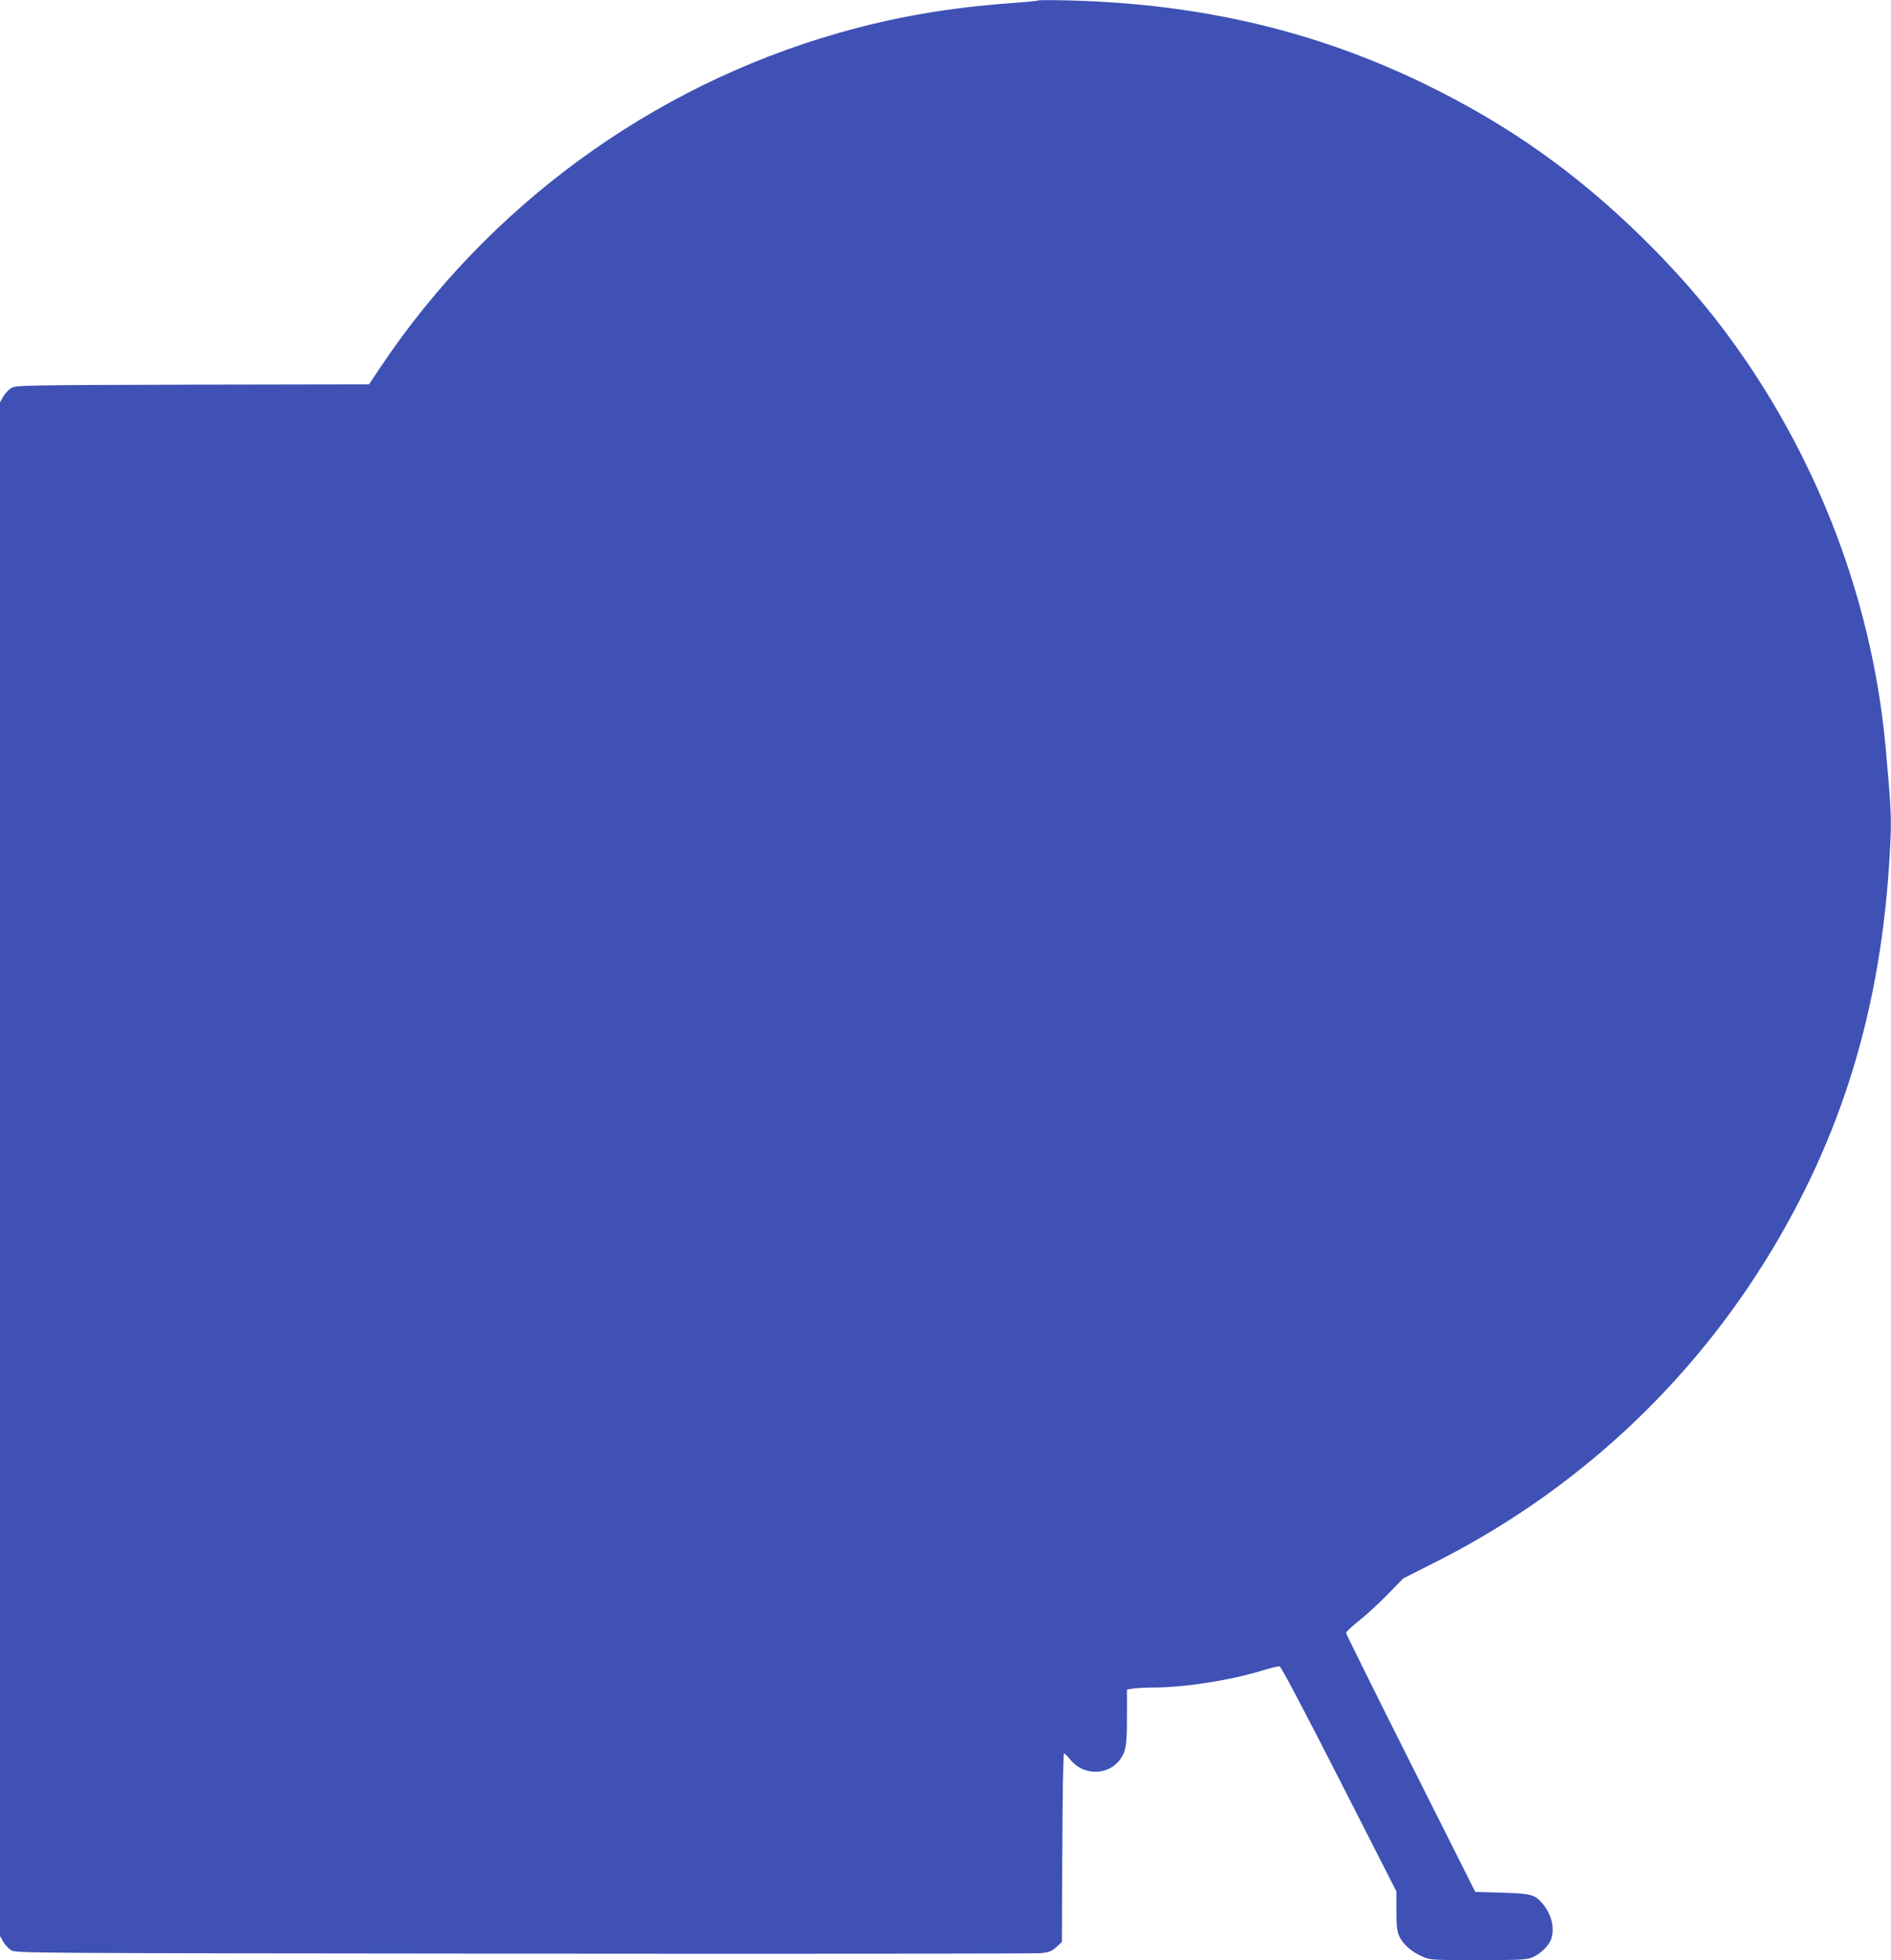 <?xml version="1.0" standalone="no"?>
<!DOCTYPE svg PUBLIC "-//W3C//DTD SVG 20010904//EN"
 "http://www.w3.org/TR/2001/REC-SVG-20010904/DTD/svg10.dtd">
<svg version="1.0" xmlns="http://www.w3.org/2000/svg"
 width="1235pt" height="1280pt" viewBox="0 0 1235 1280"
 preserveAspectRatio="xMidYMid meet">
<g transform="translate(0,1280) scale(0.1,-0.1)"
fill="#3f51b5" stroke="none">
<path d="M6780 12797 c-3 -3 -75 -10 -160 -16 -424 -31 -770 -90 -1145 -197
-1218 -348 -2286 -1128 -2993 -2186 l-72 -108 -1153 -2 c-1114 -3 -1153 -4
-1184 -22 -17 -11 -41 -36 -52 -56 l-21 -38 0 -5007 0 -5007 21 -38 c11 -20
35 -45 52 -56 31 -19 105 -19 3347 -22 1823 -2 3344 0 3379 3 53 6 69 12 100
40 l36 33 3 616 c1 339 6 616 11 616 4 0 23 -19 41 -41 86 -108 253 -105 329
6 35 52 41 91 41 276 l0 176 46 7 c26 3 86 6 133 6 199 0 506 49 705 111 54
16 105 29 113 27 10 -2 163 -292 389 -736 l374 -734 0 -126 c0 -101 4 -135 19
-167 23 -51 80 -101 148 -131 53 -24 59 -24 367 -24 288 0 317 2 357 19 50 23
103 73 118 114 27 70 5 166 -54 235 -51 60 -72 66 -265 72 l-175 5 -422 840
c-232 462 -422 845 -422 851 -1 7 38 43 87 82 48 38 132 116 187 172 l100 103
195 98 c925 464 1684 1167 2214 2049 485 807 731 1664 773 2690 6 139 0 236
-33 599 -93 1002 -483 1982 -1107 2784 -142 181 -298 355 -484 538 -432 423
-875 736 -1417 1000 -715 347 -1461 523 -2316 546 -113 3 -207 3 -210 0z"/>
</g>
</svg>
